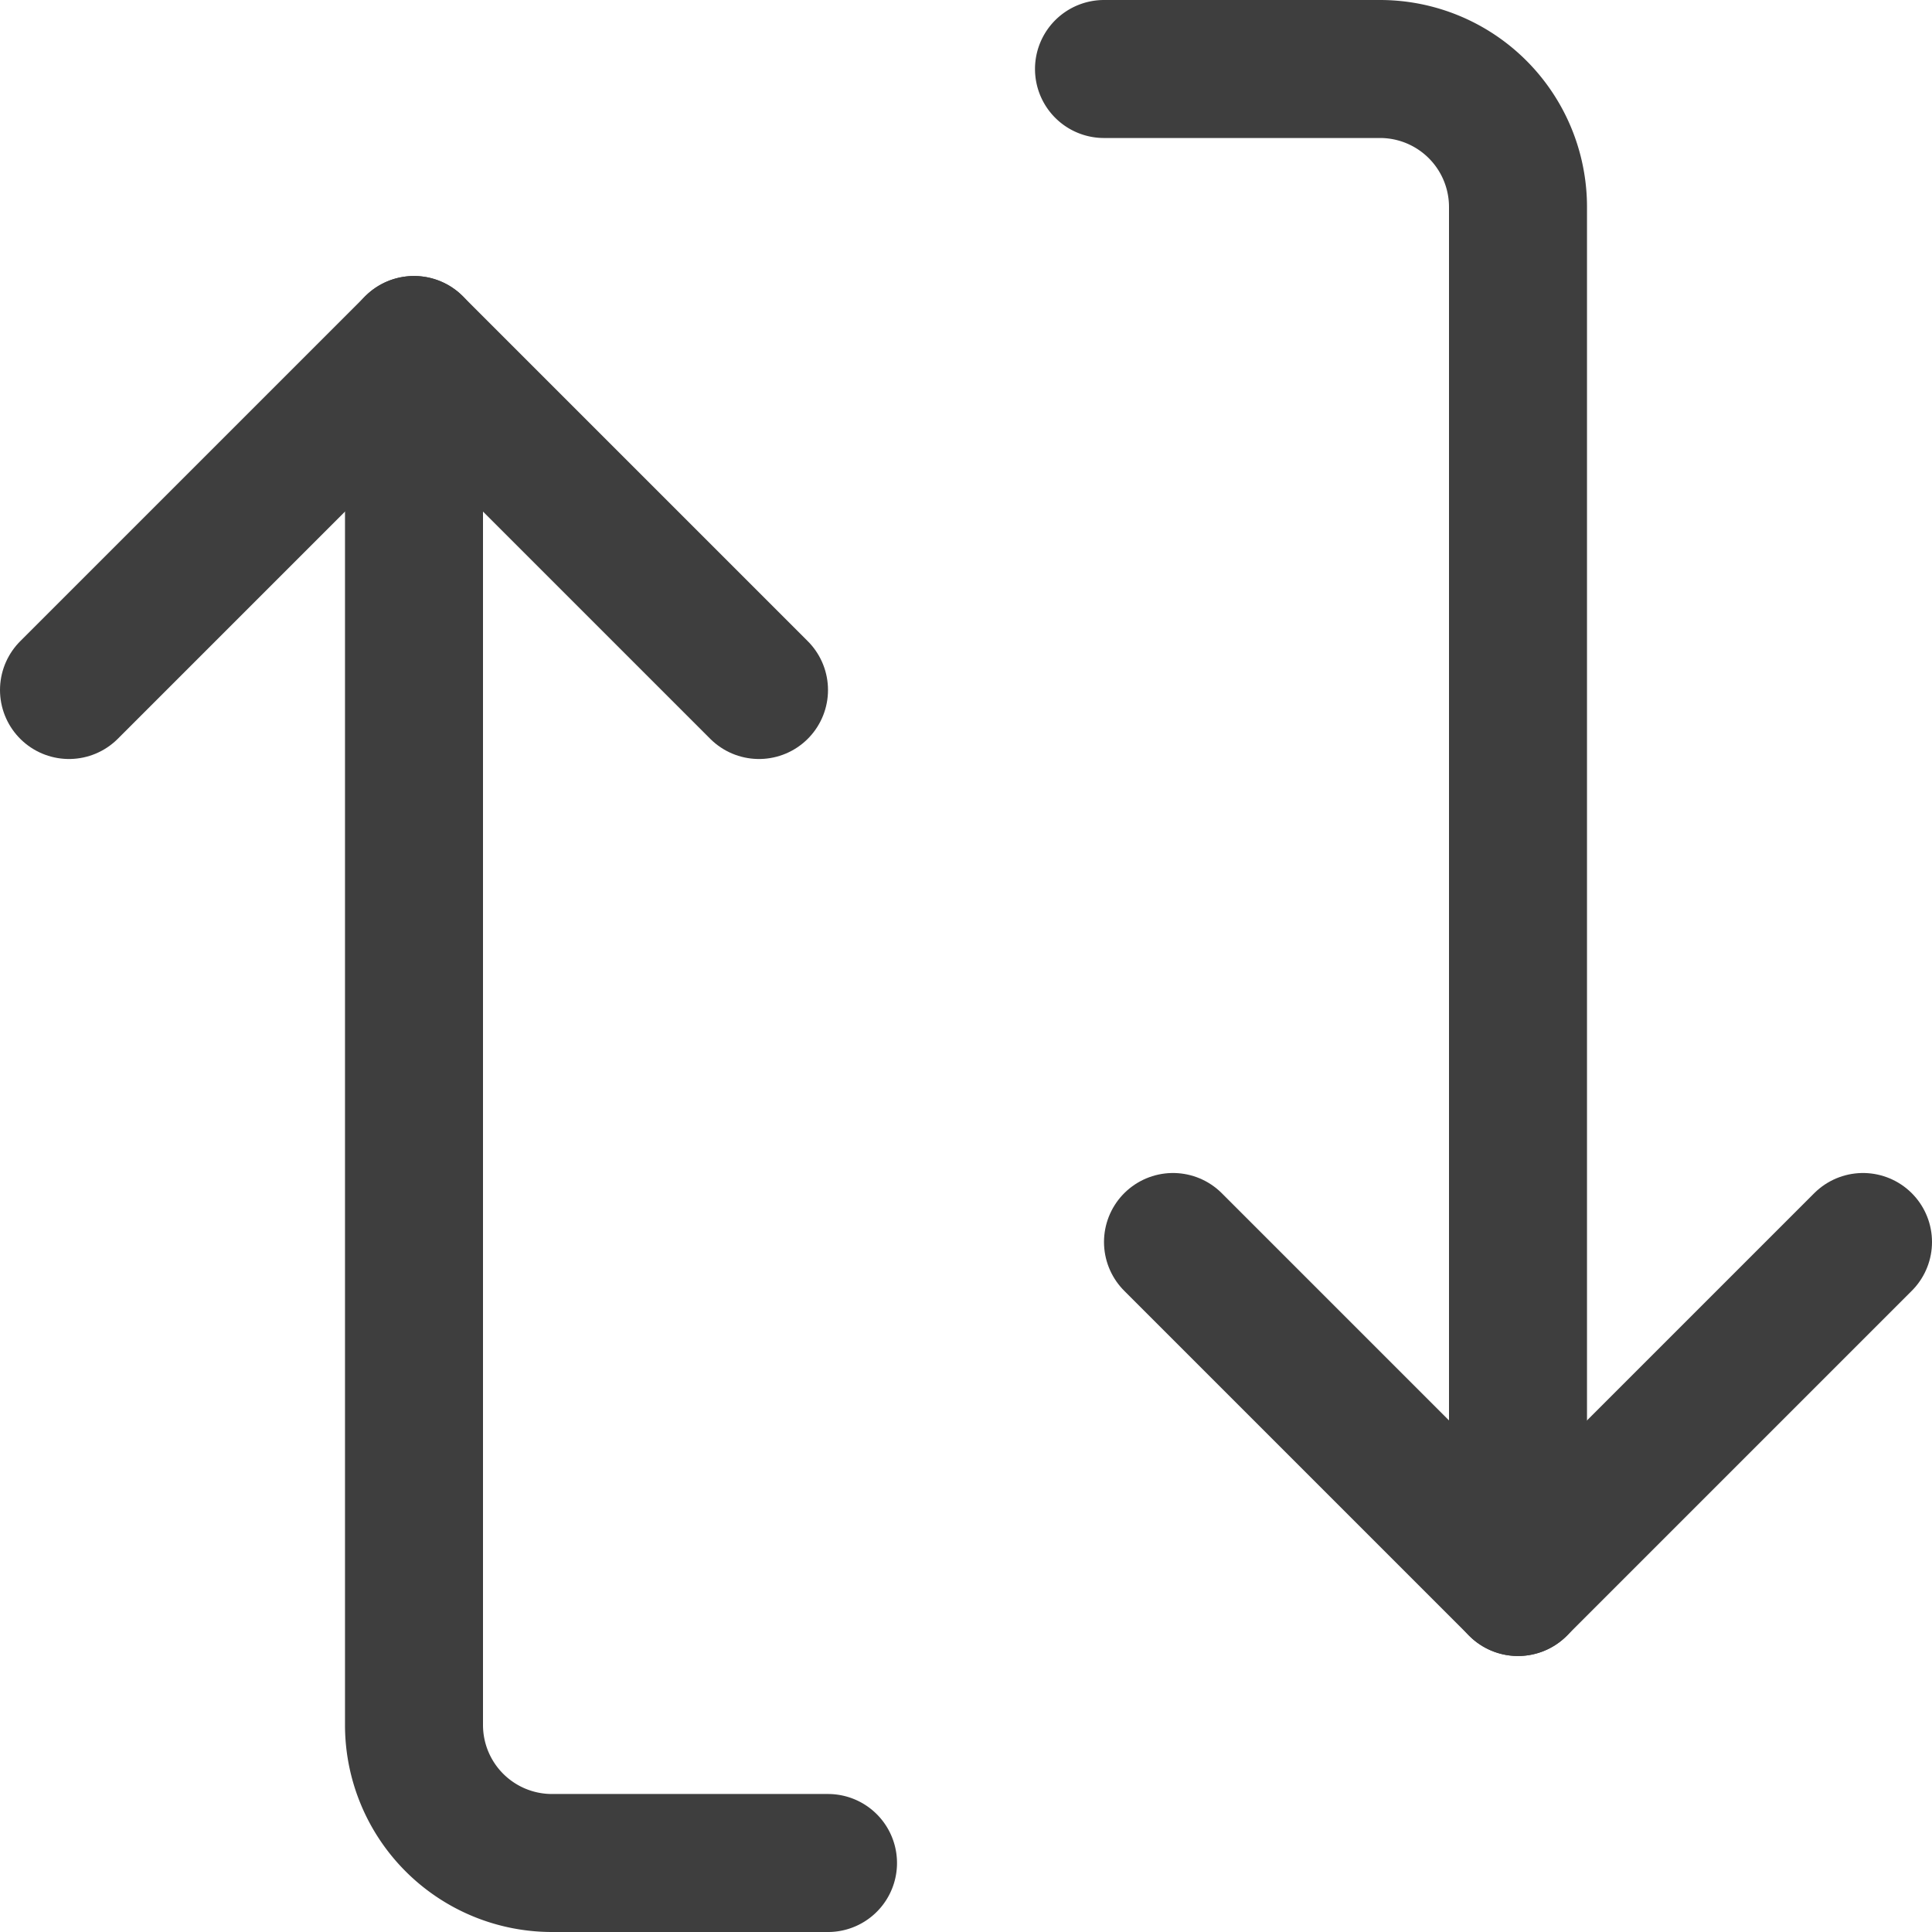 <svg xmlns="http://www.w3.org/2000/svg" fill="none" viewBox="0 0 14 14" height="48" width="48"><g id="arrow-reload-vertical-1--arrows-load-arrow-sync-square-loading-reload-synchronize"><path id="Vector" stroke="#3e3e3e" stroke-linecap="round" stroke-linejoin="round" d="M.5 5 3 2.5 5.5 5"></path><path id="Vector_2" stroke="#3e3e3e" stroke-linecap="round" stroke-linejoin="round" d="M6 13.5H4a1 1 0 0 1-1-1v-10"></path><path id="Vector_3" stroke="#3e3e3e" stroke-linecap="round" stroke-linejoin="round" d="M13.5 9 11 11.5 8.5 9"></path><path id="Vector_4" stroke="#3e3e3e" stroke-linecap="round" stroke-linejoin="round" d="M8 .5h2a1 1 0 0 1 1 1v10"></path></g></svg>